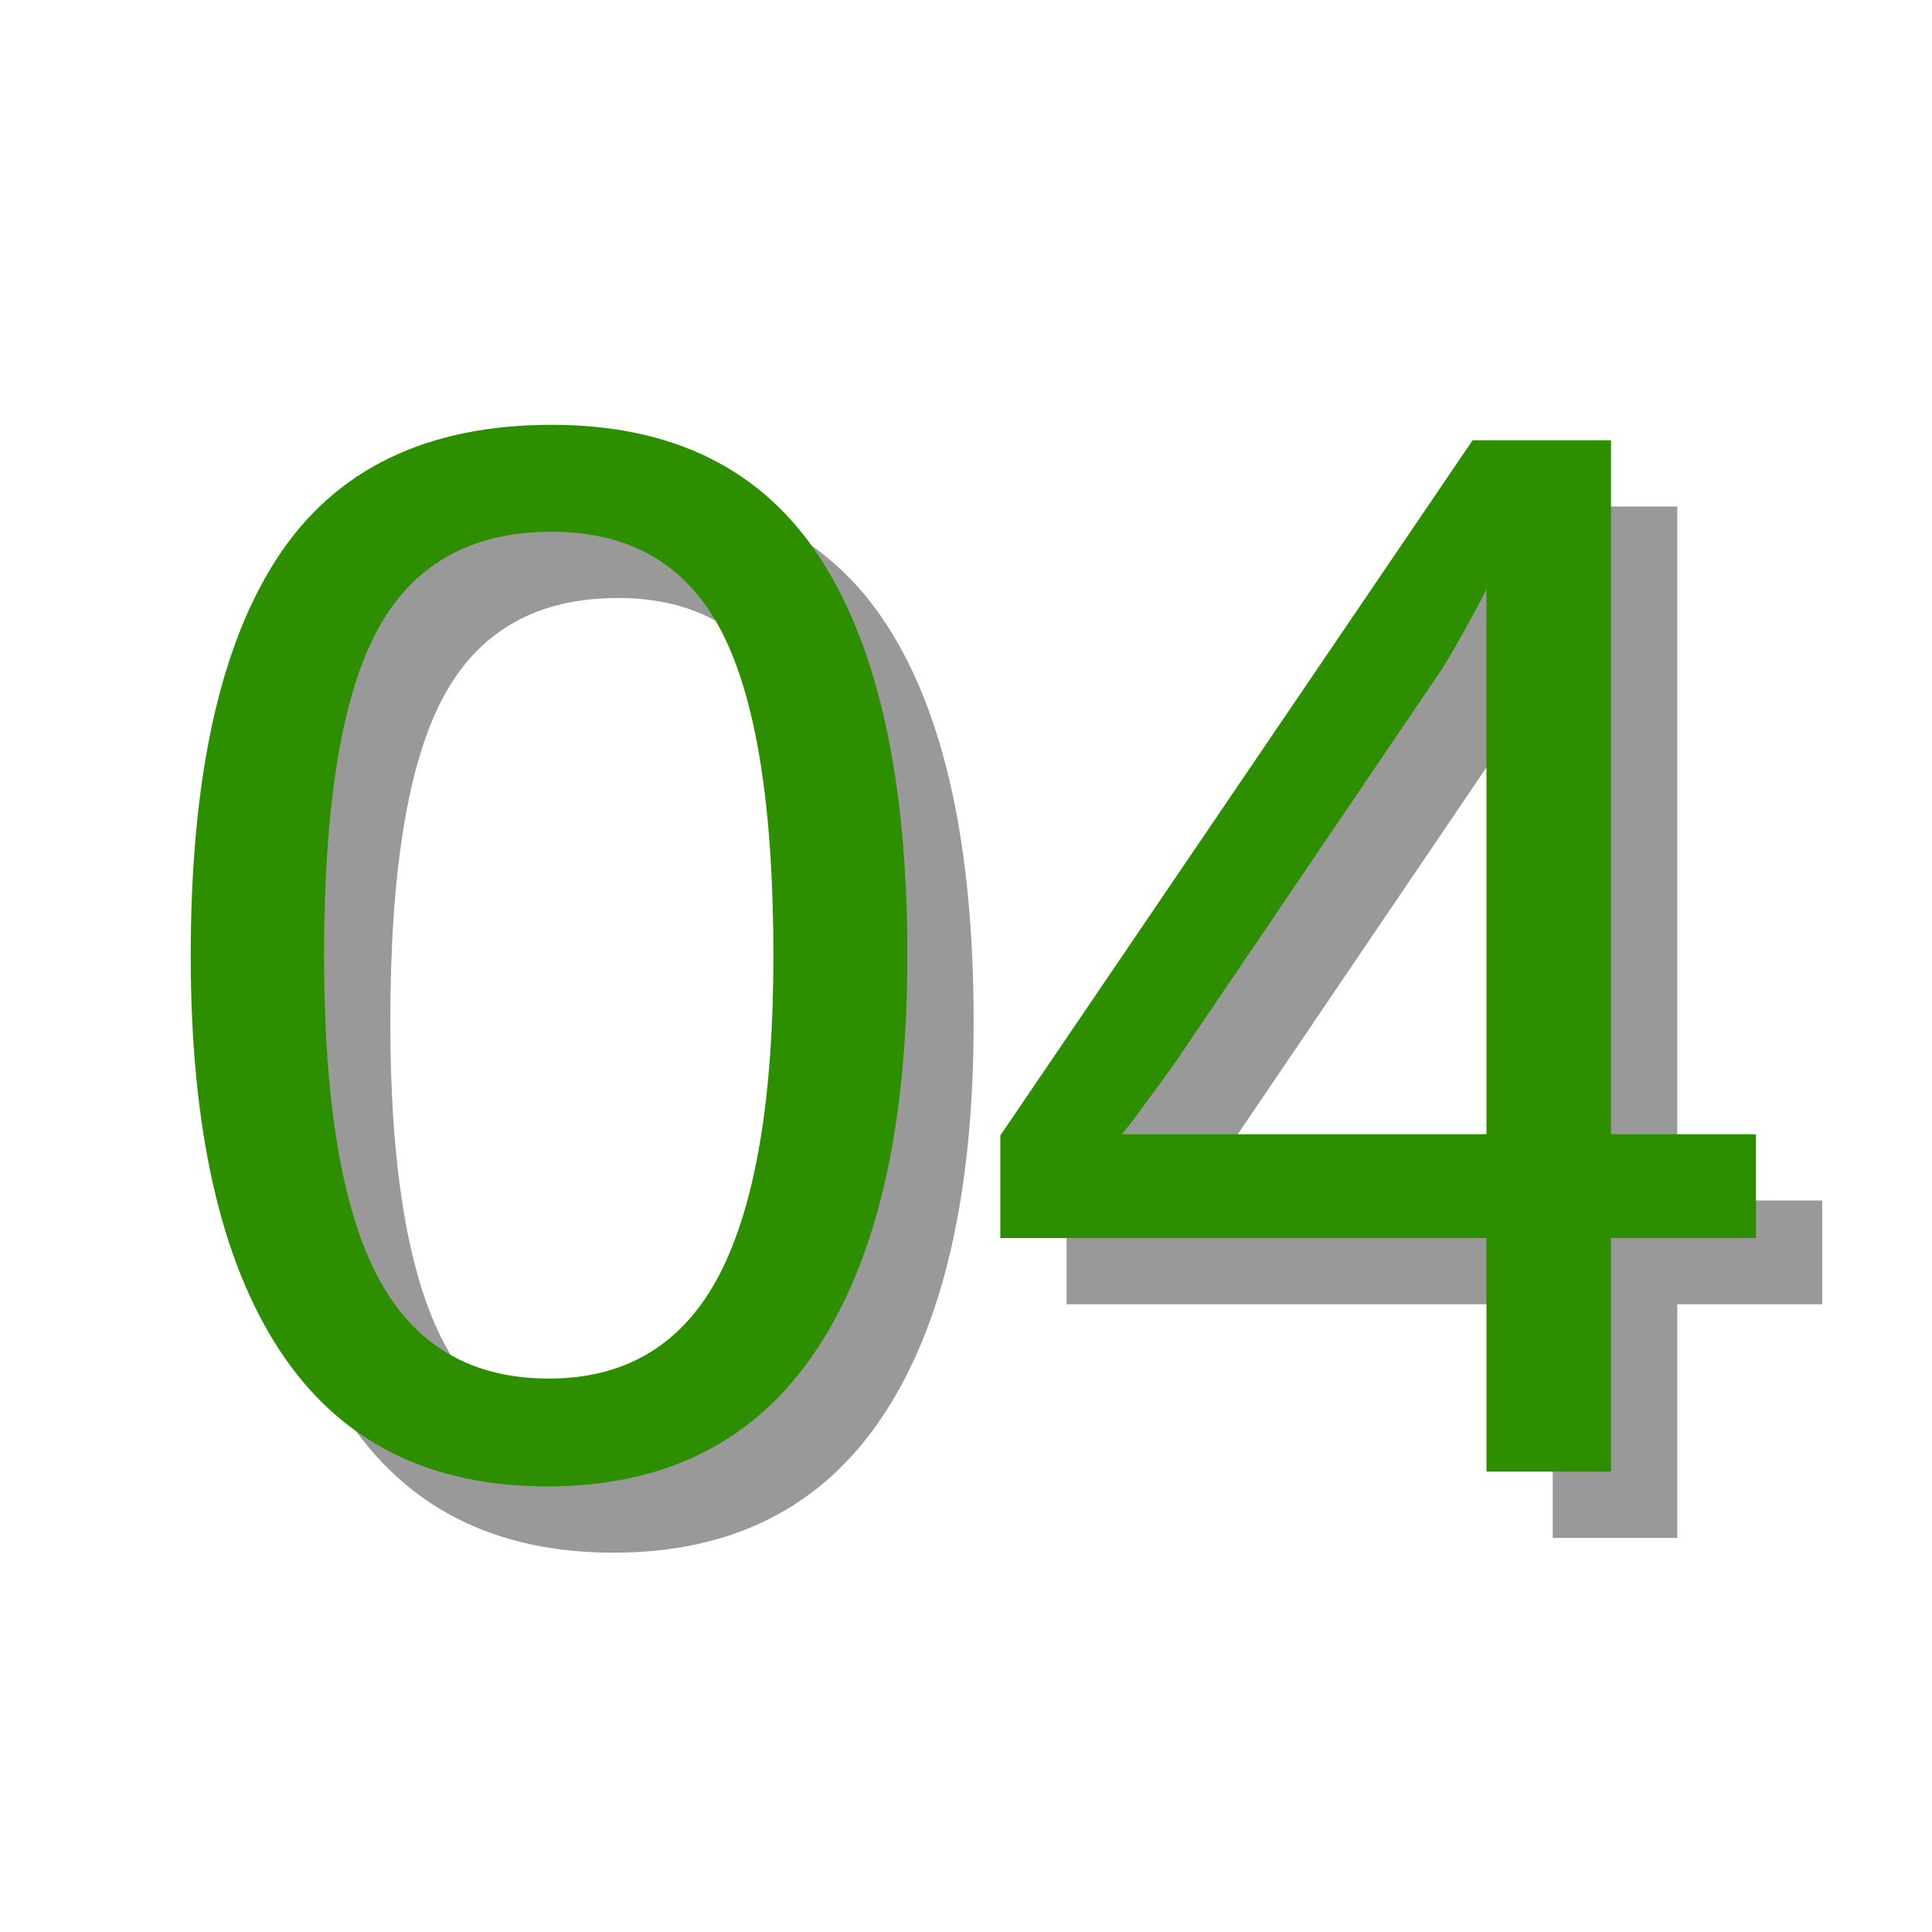 <?xml version="1.0" encoding="UTF-8"?> <svg xmlns="http://www.w3.org/2000/svg" xmlns:xlink="http://www.w3.org/1999/xlink" width="128" zoomAndPan="magnify" viewBox="0 0 96 96" height="128" preserveAspectRatio="xMidYMid meet" version="1.0"><defs><g></g></defs><g fill="#000000" fill-opacity="0.4"><g transform="translate(9.864, 76.418)"><g><path d="M 38.516 -25.641 C 38.516 -17.086 37.004 -10.551 33.984 -6.031 C 30.973 -1.52 26.52 0.734 20.625 0.734 C 14.727 0.734 10.301 -1.508 7.344 -6 C 4.383 -10.488 2.906 -17.035 2.906 -25.641 C 2.906 -34.441 4.344 -41.035 7.219 -45.422 C 10.094 -49.816 14.633 -52.016 20.844 -52.016 C 26.883 -52.016 31.336 -49.797 34.203 -45.359 C 37.078 -40.922 38.516 -34.348 38.516 -25.641 Z M 31.859 -25.641 C 31.859 -33.035 31.004 -38.395 29.297 -41.719 C 27.586 -45.039 24.77 -46.703 20.844 -46.703 C 16.82 -46.703 13.93 -45.066 12.172 -41.797 C 10.41 -38.523 9.531 -33.141 9.531 -25.641 C 9.531 -18.367 10.422 -13.047 12.203 -9.672 C 13.984 -6.305 16.816 -4.625 20.703 -4.625 C 24.555 -4.625 27.379 -6.344 29.172 -9.781 C 30.961 -13.227 31.859 -18.516 31.859 -25.641 Z M 31.859 -25.641 "></path></g></g></g><g fill="#000000" fill-opacity="0.4"><g transform="translate(51.295, 76.418)"><g><path d="M 32.047 -11.609 L 32.047 0 L 25.859 0 L 25.859 -11.609 L 1.703 -11.609 L 1.703 -16.703 L 25.172 -51.25 L 32.047 -51.25 L 32.047 -16.766 L 39.25 -16.766 L 39.25 -11.609 Z M 25.859 -43.875 C 25.816 -43.727 25.477 -43.082 24.844 -41.938 C 24.219 -40.801 23.742 -40.004 23.422 -39.547 L 10.297 -20.188 L 8.328 -17.5 L 7.75 -16.766 L 25.859 -16.766 Z M 25.859 -43.875 "></path></g></g></g><g fill="#2d8f00" fill-opacity="1"><g transform="translate(6.571, 73.125)"><g><path d="M 38.516 -25.641 C 38.516 -17.086 37.004 -10.551 33.984 -6.031 C 30.973 -1.52 26.52 0.734 20.625 0.734 C 14.727 0.734 10.301 -1.508 7.344 -6 C 4.383 -10.488 2.906 -17.035 2.906 -25.641 C 2.906 -34.441 4.344 -41.035 7.219 -45.422 C 10.094 -49.816 14.633 -52.016 20.844 -52.016 C 26.883 -52.016 31.336 -49.797 34.203 -45.359 C 37.078 -40.922 38.516 -34.348 38.516 -25.641 Z M 31.859 -25.641 C 31.859 -33.035 31.004 -38.395 29.297 -41.719 C 27.586 -45.039 24.77 -46.703 20.844 -46.703 C 16.82 -46.703 13.93 -45.066 12.172 -41.797 C 10.41 -38.523 9.531 -33.141 9.531 -25.641 C 9.531 -18.367 10.422 -13.047 12.203 -9.672 C 13.984 -6.305 16.816 -4.625 20.703 -4.625 C 24.555 -4.625 27.379 -6.344 29.172 -9.781 C 30.961 -13.227 31.859 -18.516 31.859 -25.641 Z M 31.859 -25.641 "></path></g></g></g><g fill="#2d8f00" fill-opacity="1"><g transform="translate(48.002, 73.125)"><g><path d="M 32.047 -11.609 L 32.047 0 L 25.859 0 L 25.859 -11.609 L 1.703 -11.609 L 1.703 -16.703 L 25.172 -51.25 L 32.047 -51.25 L 32.047 -16.766 L 39.25 -16.766 L 39.25 -11.609 Z M 25.859 -43.875 C 25.816 -43.727 25.477 -43.082 24.844 -41.938 C 24.219 -40.801 23.742 -40.004 23.422 -39.547 L 10.297 -20.188 L 8.328 -17.5 L 7.75 -16.766 L 25.859 -16.766 Z M 25.859 -43.875 "></path></g></g></g></svg> 